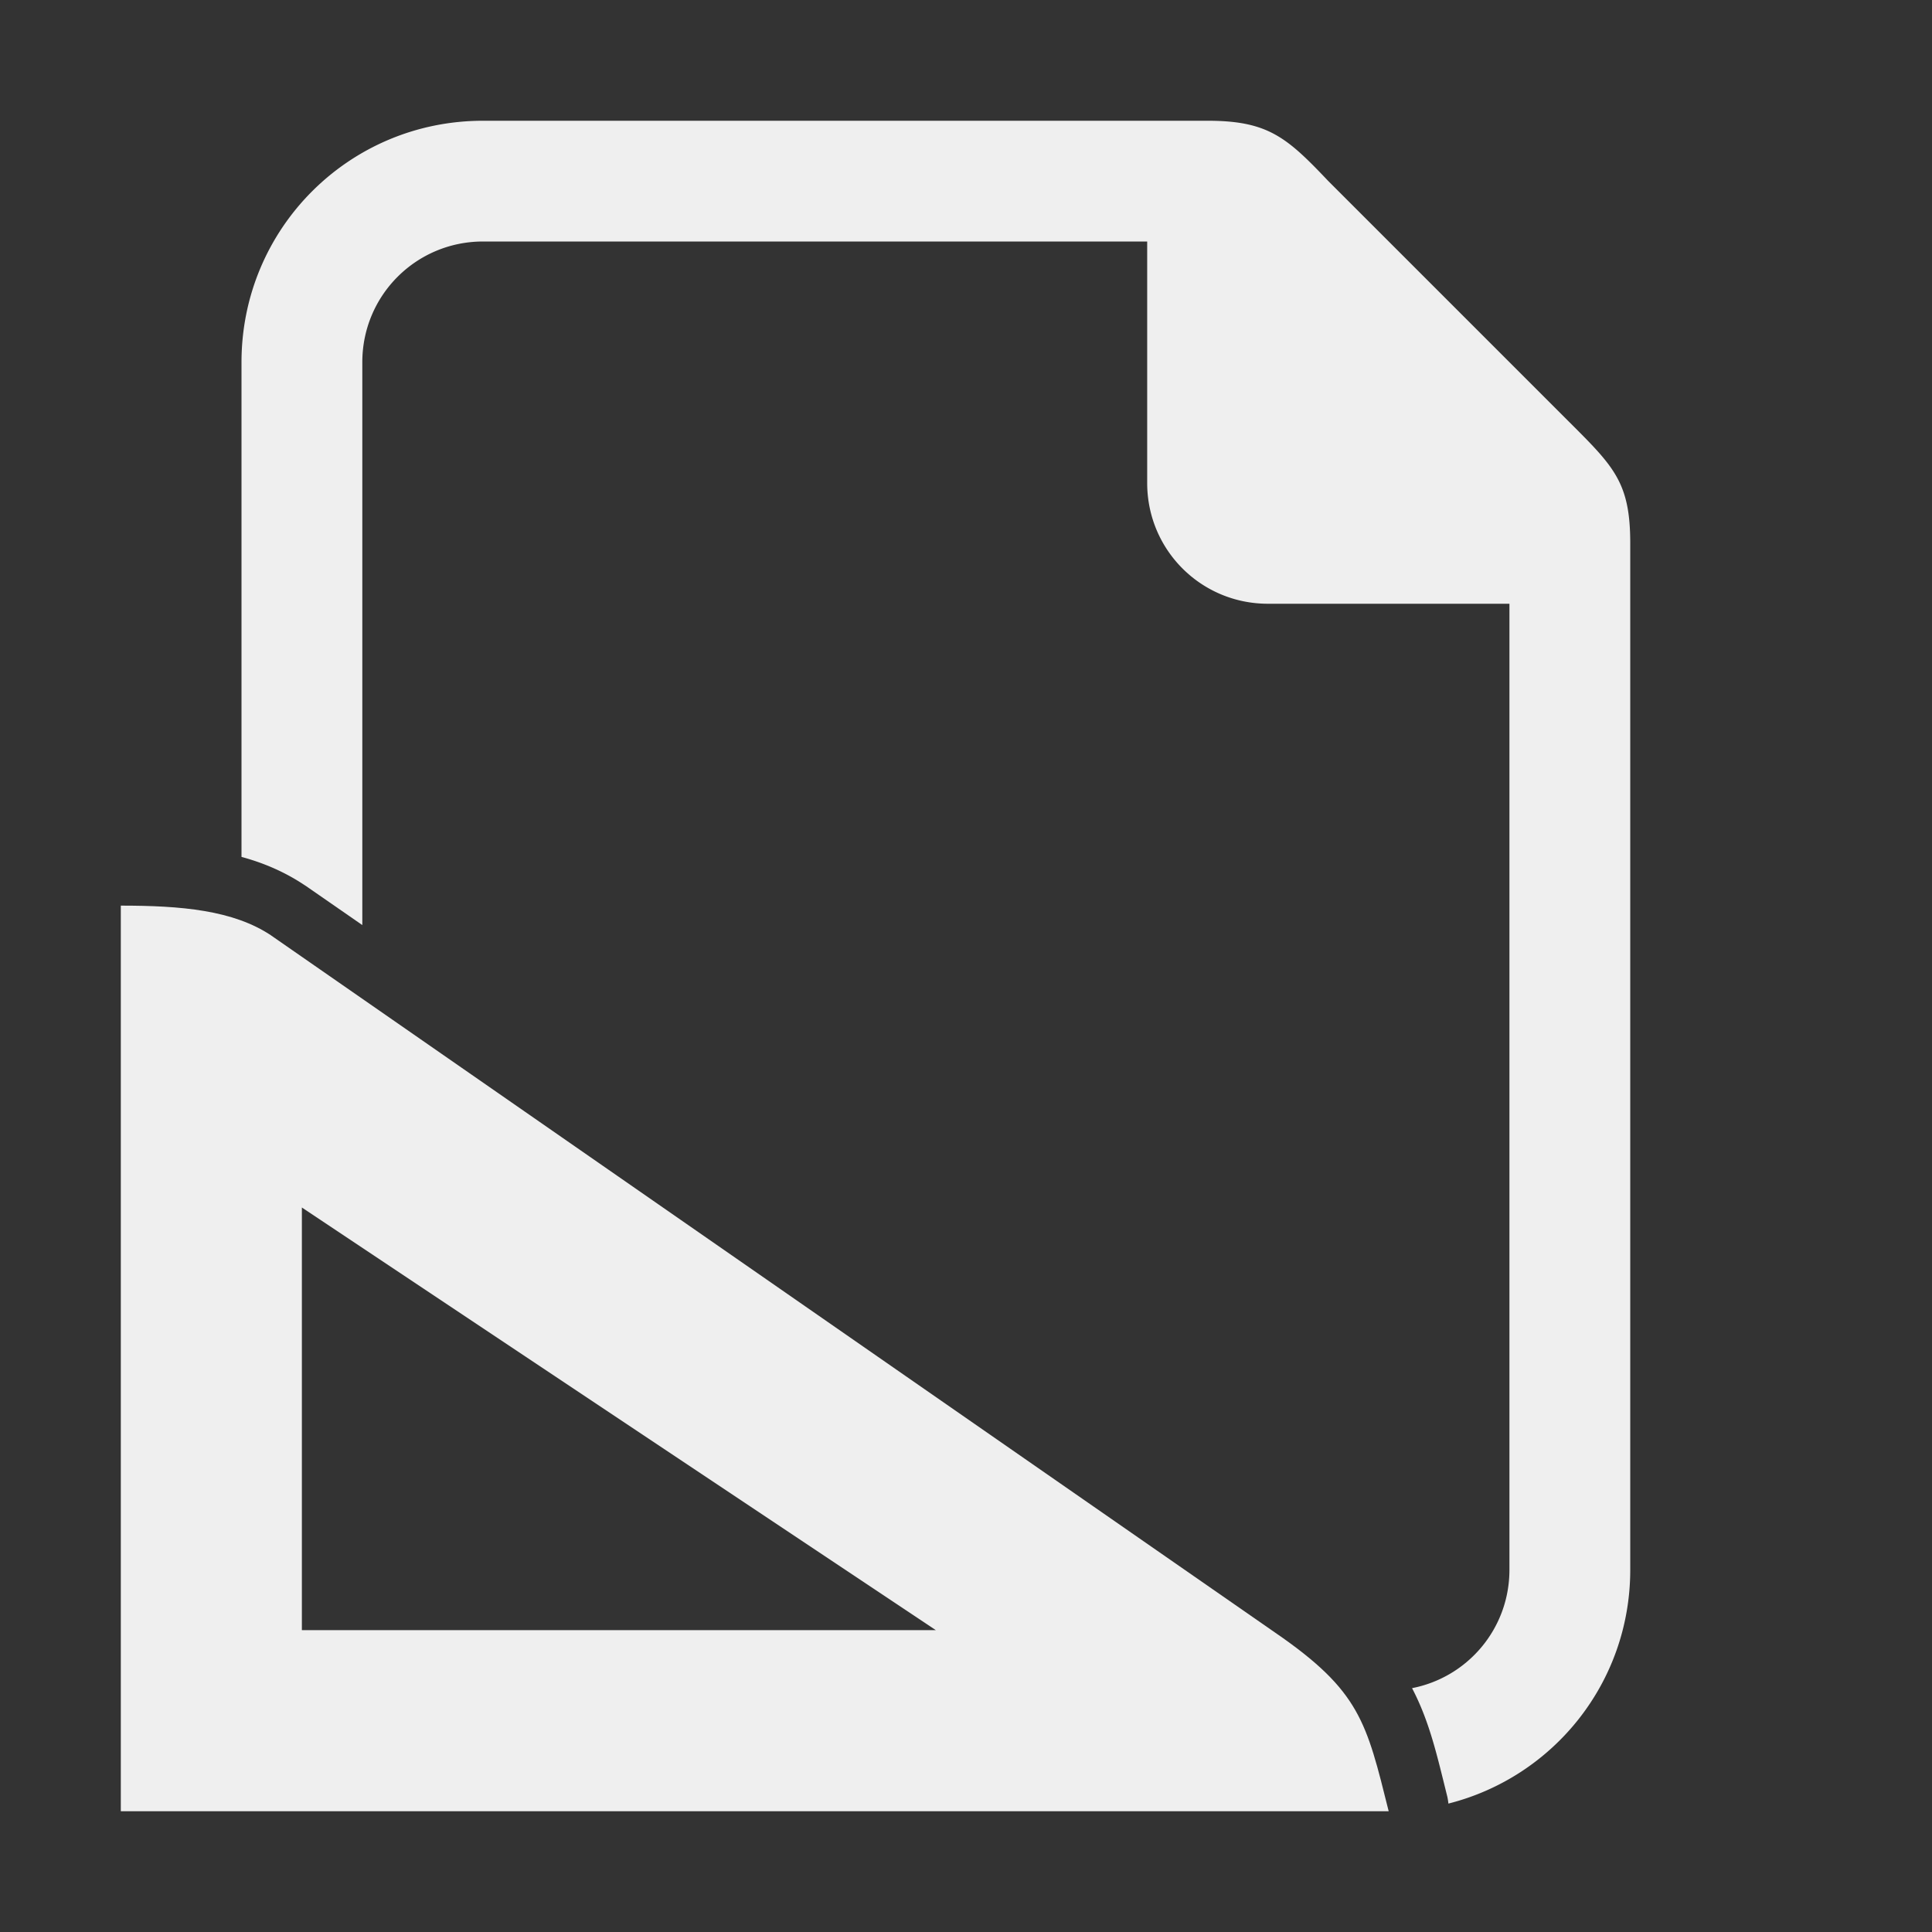 <svg viewBox="0 0 32 32" xmlns="http://www.w3.org/2000/svg"><rect x="0" y="0" width="32" height="32" fill="#333333" stroke="none"/><g fill="#efefef"><path d="m8 2c-2.216 0-4 1.784-4 4v8.193c.361.098.712.245 1.047.469a1 1 0 0 1 .016.01l.938.65v-9.322c0-1.108.892-2 2-2h11v4c0 1.108.892 2 2 2h4v16c0 .976-.692 1.782-1.613 1.961.292.558.414 1.116.584 1.797a1 1 0 0 1 .018.115c1.734-.438 3.012-1.999 3.012-3.873v-17c0-1-.262-1.264-1-2l-4-4c-.689-.726-1-1-2-1z"/><path d="m4.492 15.495 16.628 11.546c1.408.967 1.512 1.483 1.881 2.959h-21v-15c1 0 1.861.074 2.492.495zm.508 4.505v7h10.5z"/></g></svg>